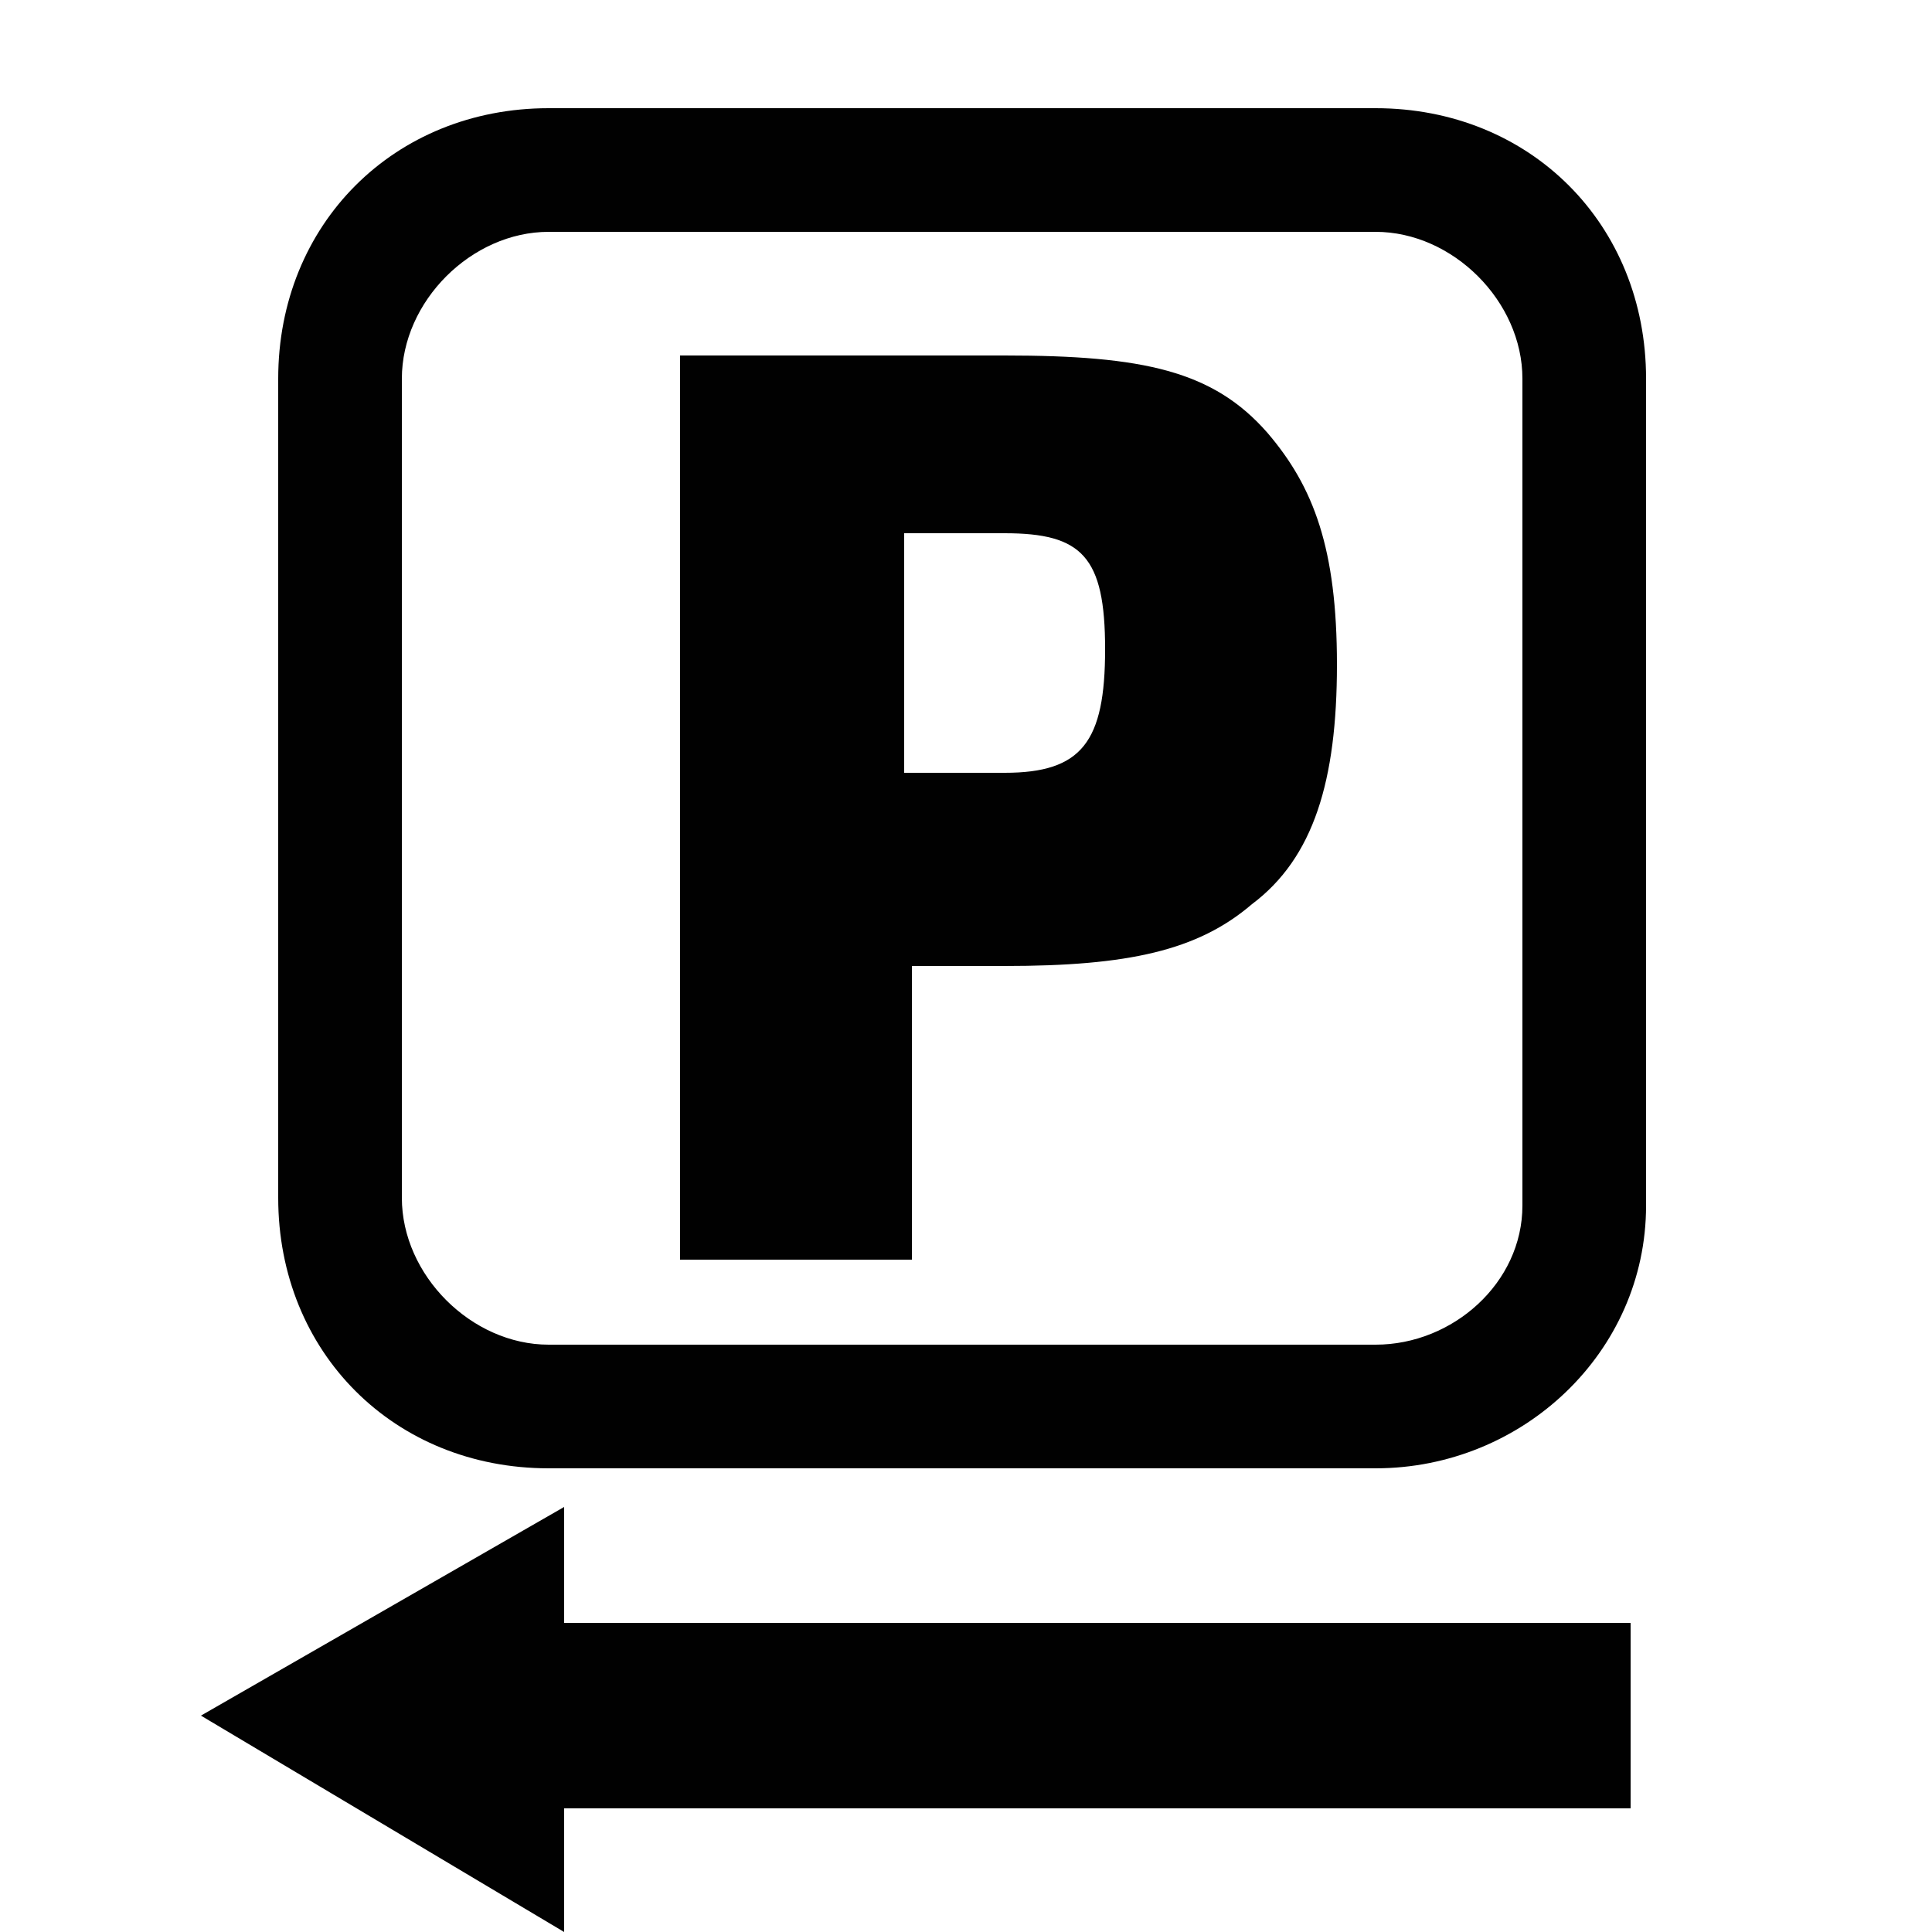 <?xml version="1.0" encoding="UTF-8"?> <!-- Generator: Adobe Illustrator 25.2.0, SVG Export Plug-In . SVG Version: 6.00 Build 0) --> <svg xmlns="http://www.w3.org/2000/svg" xmlns:xlink="http://www.w3.org/1999/xlink" version="1.1" id="Layer_1" x="0px" y="0px" viewBox="0 0 25 25" style="enable-background:new 0 0 25 25;" xml:space="preserve"> <style type="text/css"> .st0{fill:none;} .st1{enable-background:new ;} .st2{fill:#010101;} </style> <rect x="7.6" y="4.6" class="st0" width="33.2" height="16.7"></rect> <g class="st1"> <path class="st2" d="M11.8,16.3H8.8V4.6H13c1.8,0,2.7,0.2,3.4,1c0.6,0.7,0.9,1.5,0.9,3s-0.3,2.5-1.1,3.1c-0.7,0.6-1.6,0.8-3.2,0.8 h-1.2L11.8,16.3L11.8,16.3z M13,10c1,0,1.3-0.4,1.3-1.6S14,6.9,13,6.9h-1.3V10H13z"></path> </g> <path class="st2" d="M17.8,19H7.1c-2,0-3.5-1.5-3.5-3.5V4.9c0-2,1.5-3.5,3.5-3.5h10.7c2,0,3.5,1.5,3.5,3.5v10.7 C21.3,17.5,19.7,19,17.8,19z M7.1,3c-1,0-1.9,0.9-1.9,1.9v10.6c0,1,0.9,1.9,1.9,1.9h10.7c1,0,1.9-0.8,1.9-1.8V4.9 c0-1-0.9-1.9-1.9-1.9H7.1z"></path> <g> <g> <rect x="6.5" y="21" class="st2" width="14.6" height="2.4"></rect> <g> <polygon class="st2" points="7.3,19.5 2.6,22.2 7.3,25 "></polygon> </g> </g> </g> </svg> 
